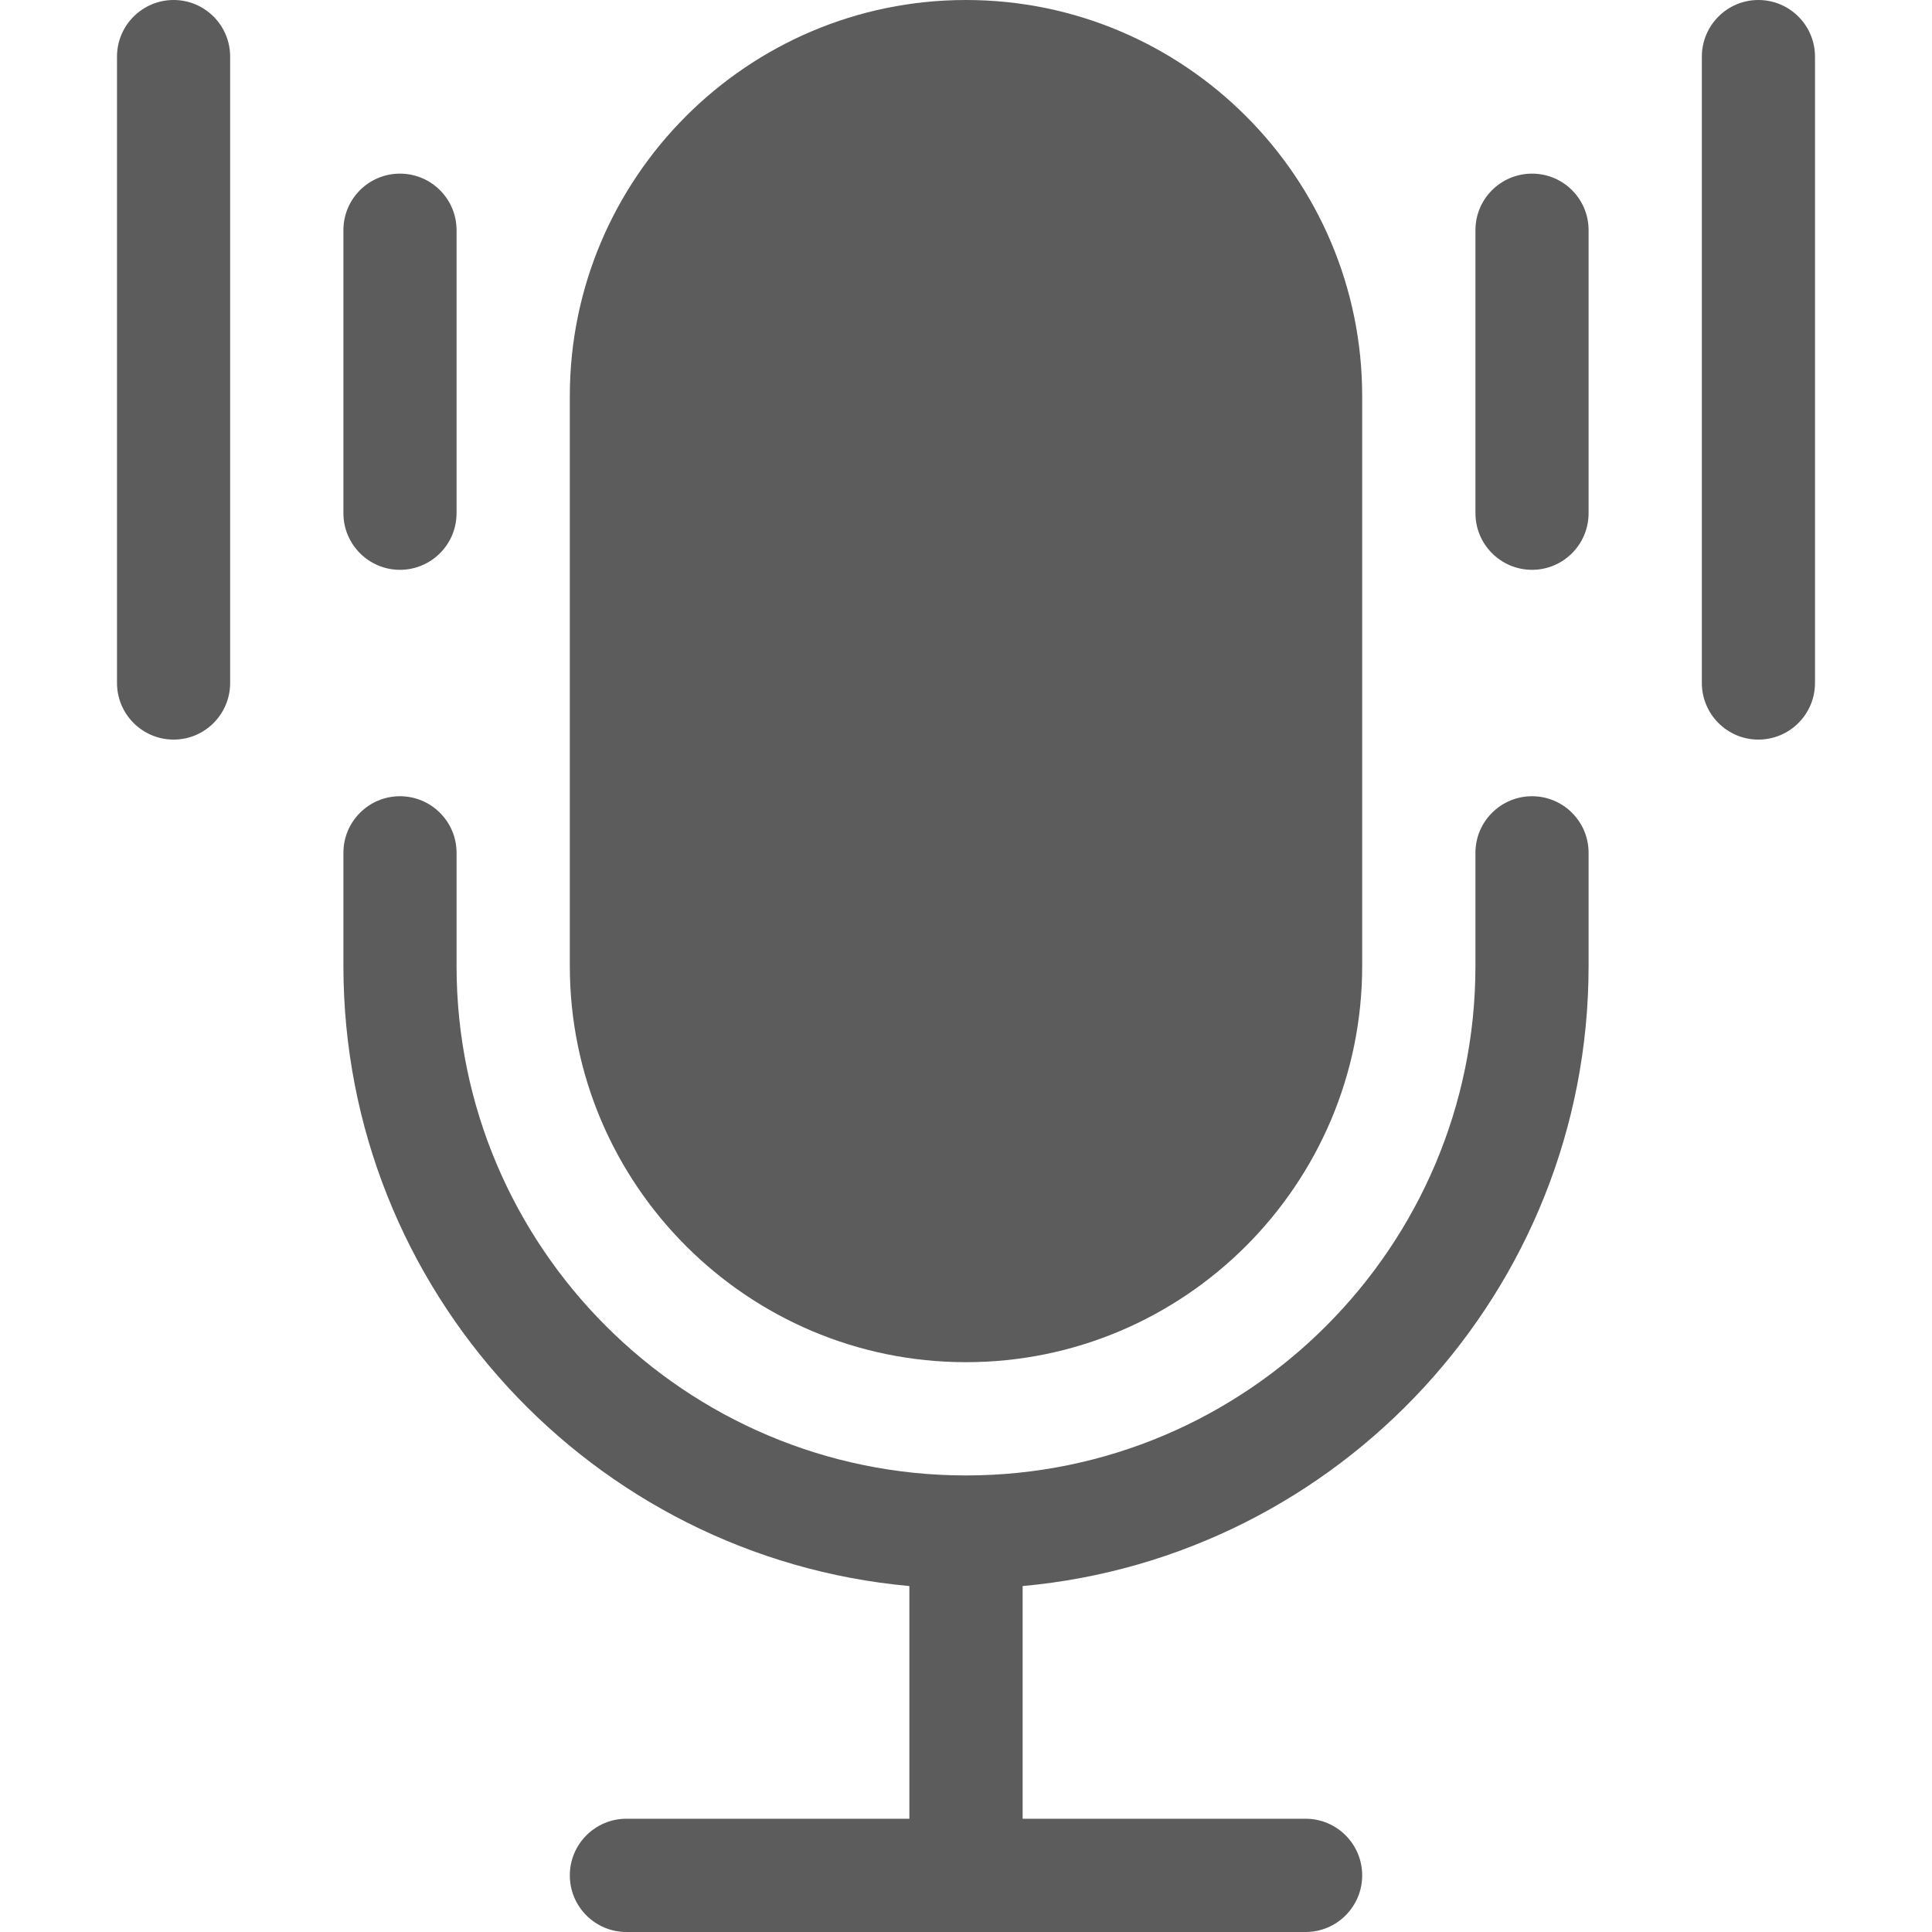 <svg width="16" height="16" viewBox="0 0 16 16" fill="none" xmlns="http://www.w3.org/2000/svg">
<g clip-path="url(#clip0_2831_2037)">
<path d="M8 11.281C9.809 11.281 11.281 9.809 11.281 8V3.281C11.281 1.472 9.809 0 8 0C6.191 0 4.719 1.472 4.719 3.281V8C4.719 9.809 6.191 11.281 8 11.281Z" fill="#5C5C5C"/>
<path d="M12.688 6.594C12.429 6.594 12.219 6.804 12.219 7.062V8C12.219 10.326 10.326 12.219 8 12.219C5.674 12.219 3.781 10.326 3.781 8V7.062C3.781 6.804 3.571 6.594 3.312 6.594C3.054 6.594 2.844 6.804 2.844 7.062V8C2.844 10.685 4.907 12.897 7.531 13.135V15.062H5.188C4.929 15.062 4.719 15.272 4.719 15.531C4.719 15.79 4.929 16 5.188 16H10.812C11.071 16 11.281 15.79 11.281 15.531C11.281 15.272 11.071 15.062 10.812 15.062H8.469V13.135C11.093 12.897 13.156 10.685 13.156 8V7.062C13.156 6.804 12.946 6.594 12.688 6.594Z" fill="#5C5C5C"/>
<path d="M3.312 4.719C3.571 4.719 3.781 4.509 3.781 4.25V1.906C3.781 1.647 3.571 1.438 3.312 1.438C3.054 1.438 2.844 1.647 2.844 1.906V4.25C2.844 4.509 3.054 4.719 3.312 4.719Z" fill="#5C5C5C"/>
<path d="M1.438 0C1.179 0 0.969 0.21 0.969 0.469V5.656C0.969 5.915 1.179 6.125 1.438 6.125C1.696 6.125 1.906 5.915 1.906 5.656V0.469C1.906 0.21 1.696 0 1.438 0Z" fill="#5C5C5C"/>
<path d="M12.688 1.438C12.429 1.438 12.219 1.647 12.219 1.906V4.25C12.219 4.509 12.429 4.719 12.688 4.719C12.946 4.719 13.156 4.509 13.156 4.25V1.906C13.156 1.647 12.946 1.438 12.688 1.438Z" fill="#5C5C5C"/>
<path d="M14.562 0C14.304 0 14.094 0.21 14.094 0.469V5.656C14.094 5.915 14.304 6.125 14.562 6.125C14.821 6.125 15.031 5.915 15.031 5.656V0.469C15.031 0.21 14.821 0 14.562 0Z" fill="#5C5C5C"/>
</g>
<defs>
<clipPath id="clip0_2831_2037">
<rect width="16" height="16" fill="white"/>
</clipPath>
</defs>
</svg>
